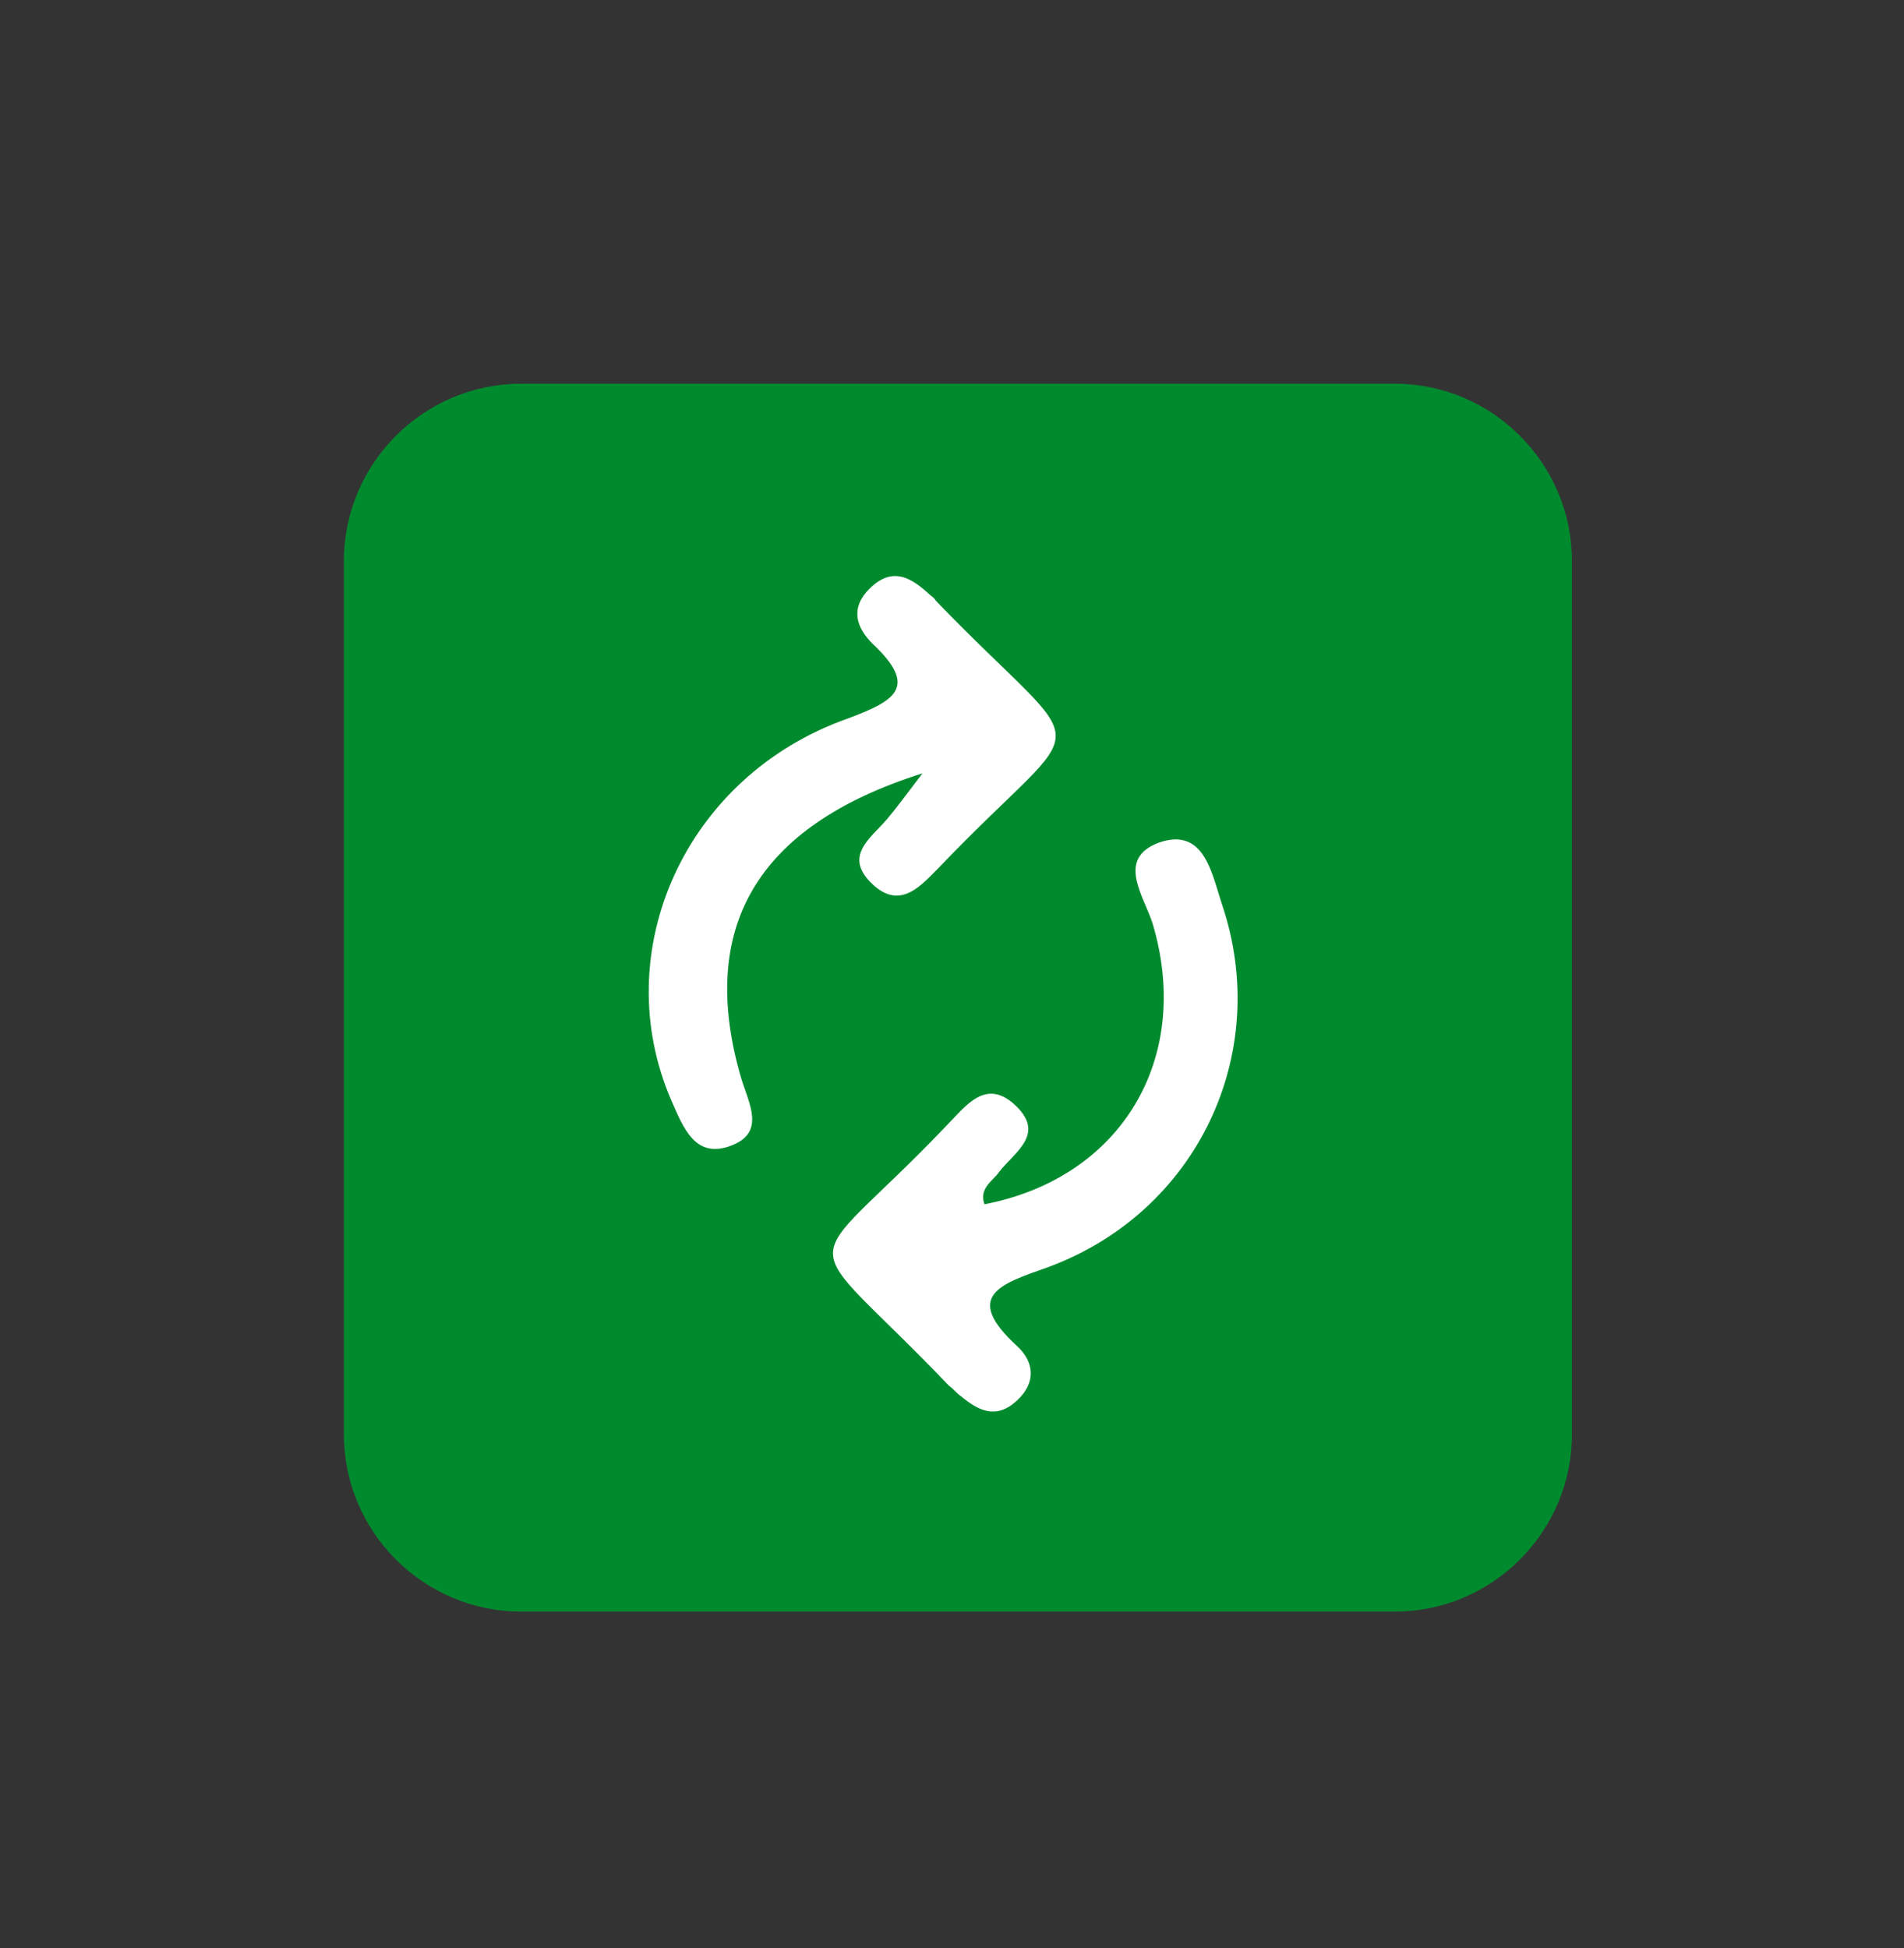 <svg xmlns="http://www.w3.org/2000/svg" xmlns:xlink="http://www.w3.org/1999/xlink" id="Capa_1" x="0px" y="0px" viewBox="0 0 129 132" style="enable-background:new 0 0 129 132;" xml:space="preserve"><rect x="0" y="0" width="129" height="132" fill="#333333" stroke="none"/><style type="text/css">	.st0{fill:#008A2E;}	.st1{fill:#FFFFFF;}</style><path class="st0" d="M94.5,109.2H35.3c-6.6,0-12-5.4-12-12V38c0-6.6,5.4-12,12-12h59.2c6.6,0,12,5.4,12,12v59.2  C106.5,103.8,101.1,109.2,94.5,109.2z"></path><g>	<path class="st1" d="M62.5,52.4C51.1,56,47.3,63,50.2,73c0.5,1.7,1.7,3.7-0.6,4.6c-2.5,1-3.3-1.2-4.1-3c-4.4-10.1,0.9-22,11.9-25.9   c3.2-1.2,4.9-2.1,1.7-5.1c-1.1-1.1-1.5-2.4-0.2-3.7c1.6-1.6,2.9-0.7,4.1,0.4c0.1,0.1,0.3,0.2,0.4,0.4c10.9,11.3,10.7,7.1,0.2,18.1   c-1.2,1.2-2.6,2.9-4.5,1.1c-2-1.9-0.1-3.1,1-4.4C60.7,54.8,61.2,54.1,62.5,52.4z"></path>	<path class="st1" d="M66.7,81.6c9.3-1.8,14.1-9.9,11.4-19c-0.6-1.9-2.5-4.4,0.4-5.5c3.1-1.1,3.6,2.1,4.3,4.2   c3.4,10.1-1.7,20.9-11.9,24.6c-3.1,1.1-5.7,1.9-2,5.3c1.2,1.1,1.3,2.5,0,3.7c-1.4,1.3-2.6,0.7-3.8-0.3c-0.3-0.2-0.5-0.5-0.8-0.7   C53.7,82.8,54,86.9,64.1,76.3c1.3-1.3,2.7-3.4,4.8-1.3c1.9,1.9-0.2,3.1-1.2,4.4C67.3,80,66.3,80.5,66.7,81.6z"></path></g></svg>
